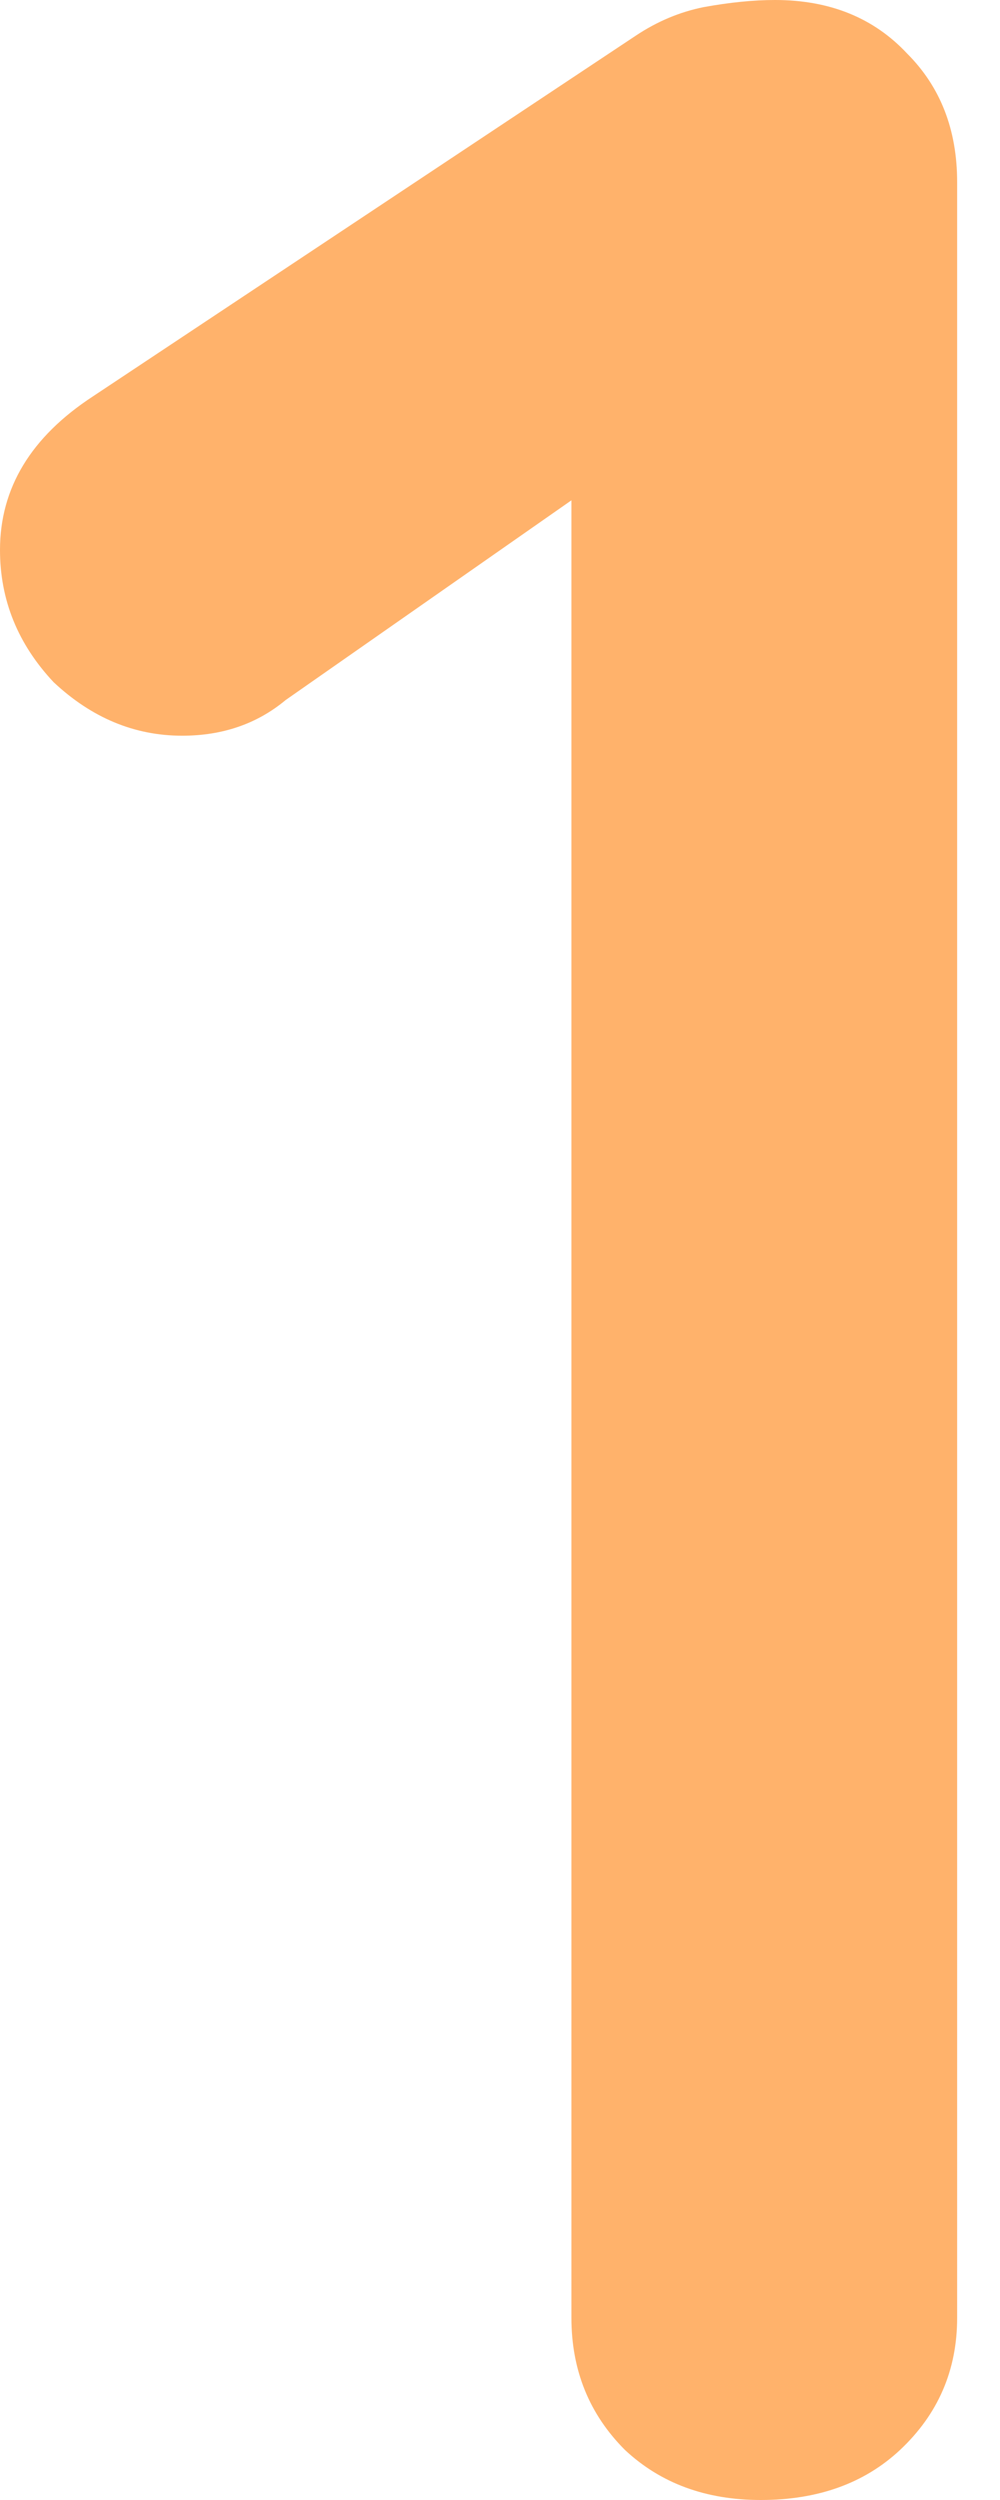<svg width="14" height="35" fill="none" xmlns="http://www.w3.org/2000/svg"><path d="M10.65 35c-.767 0-1.4-.233-1.9-.7-.5-.5-.75-1.117-.75-1.85V5.65l.65.9L4 9.8c-.4.333-.883.5-1.45.5-.667 0-1.267-.25-1.8-.75C.25 9.017 0 8.4 0 7.7c0-.867.433-1.583 1.3-2.15L8.9.5c.3-.2.617-.333.95-.4.367-.067.7-.1 1-.1.767 0 1.383.25 1.85.75.467.467.7 1.067.7 1.8v29.9c0 .733-.267 1.35-.8 1.85-.5.467-1.15.7-1.95.7Z" fill="#FFB26B"/></svg>